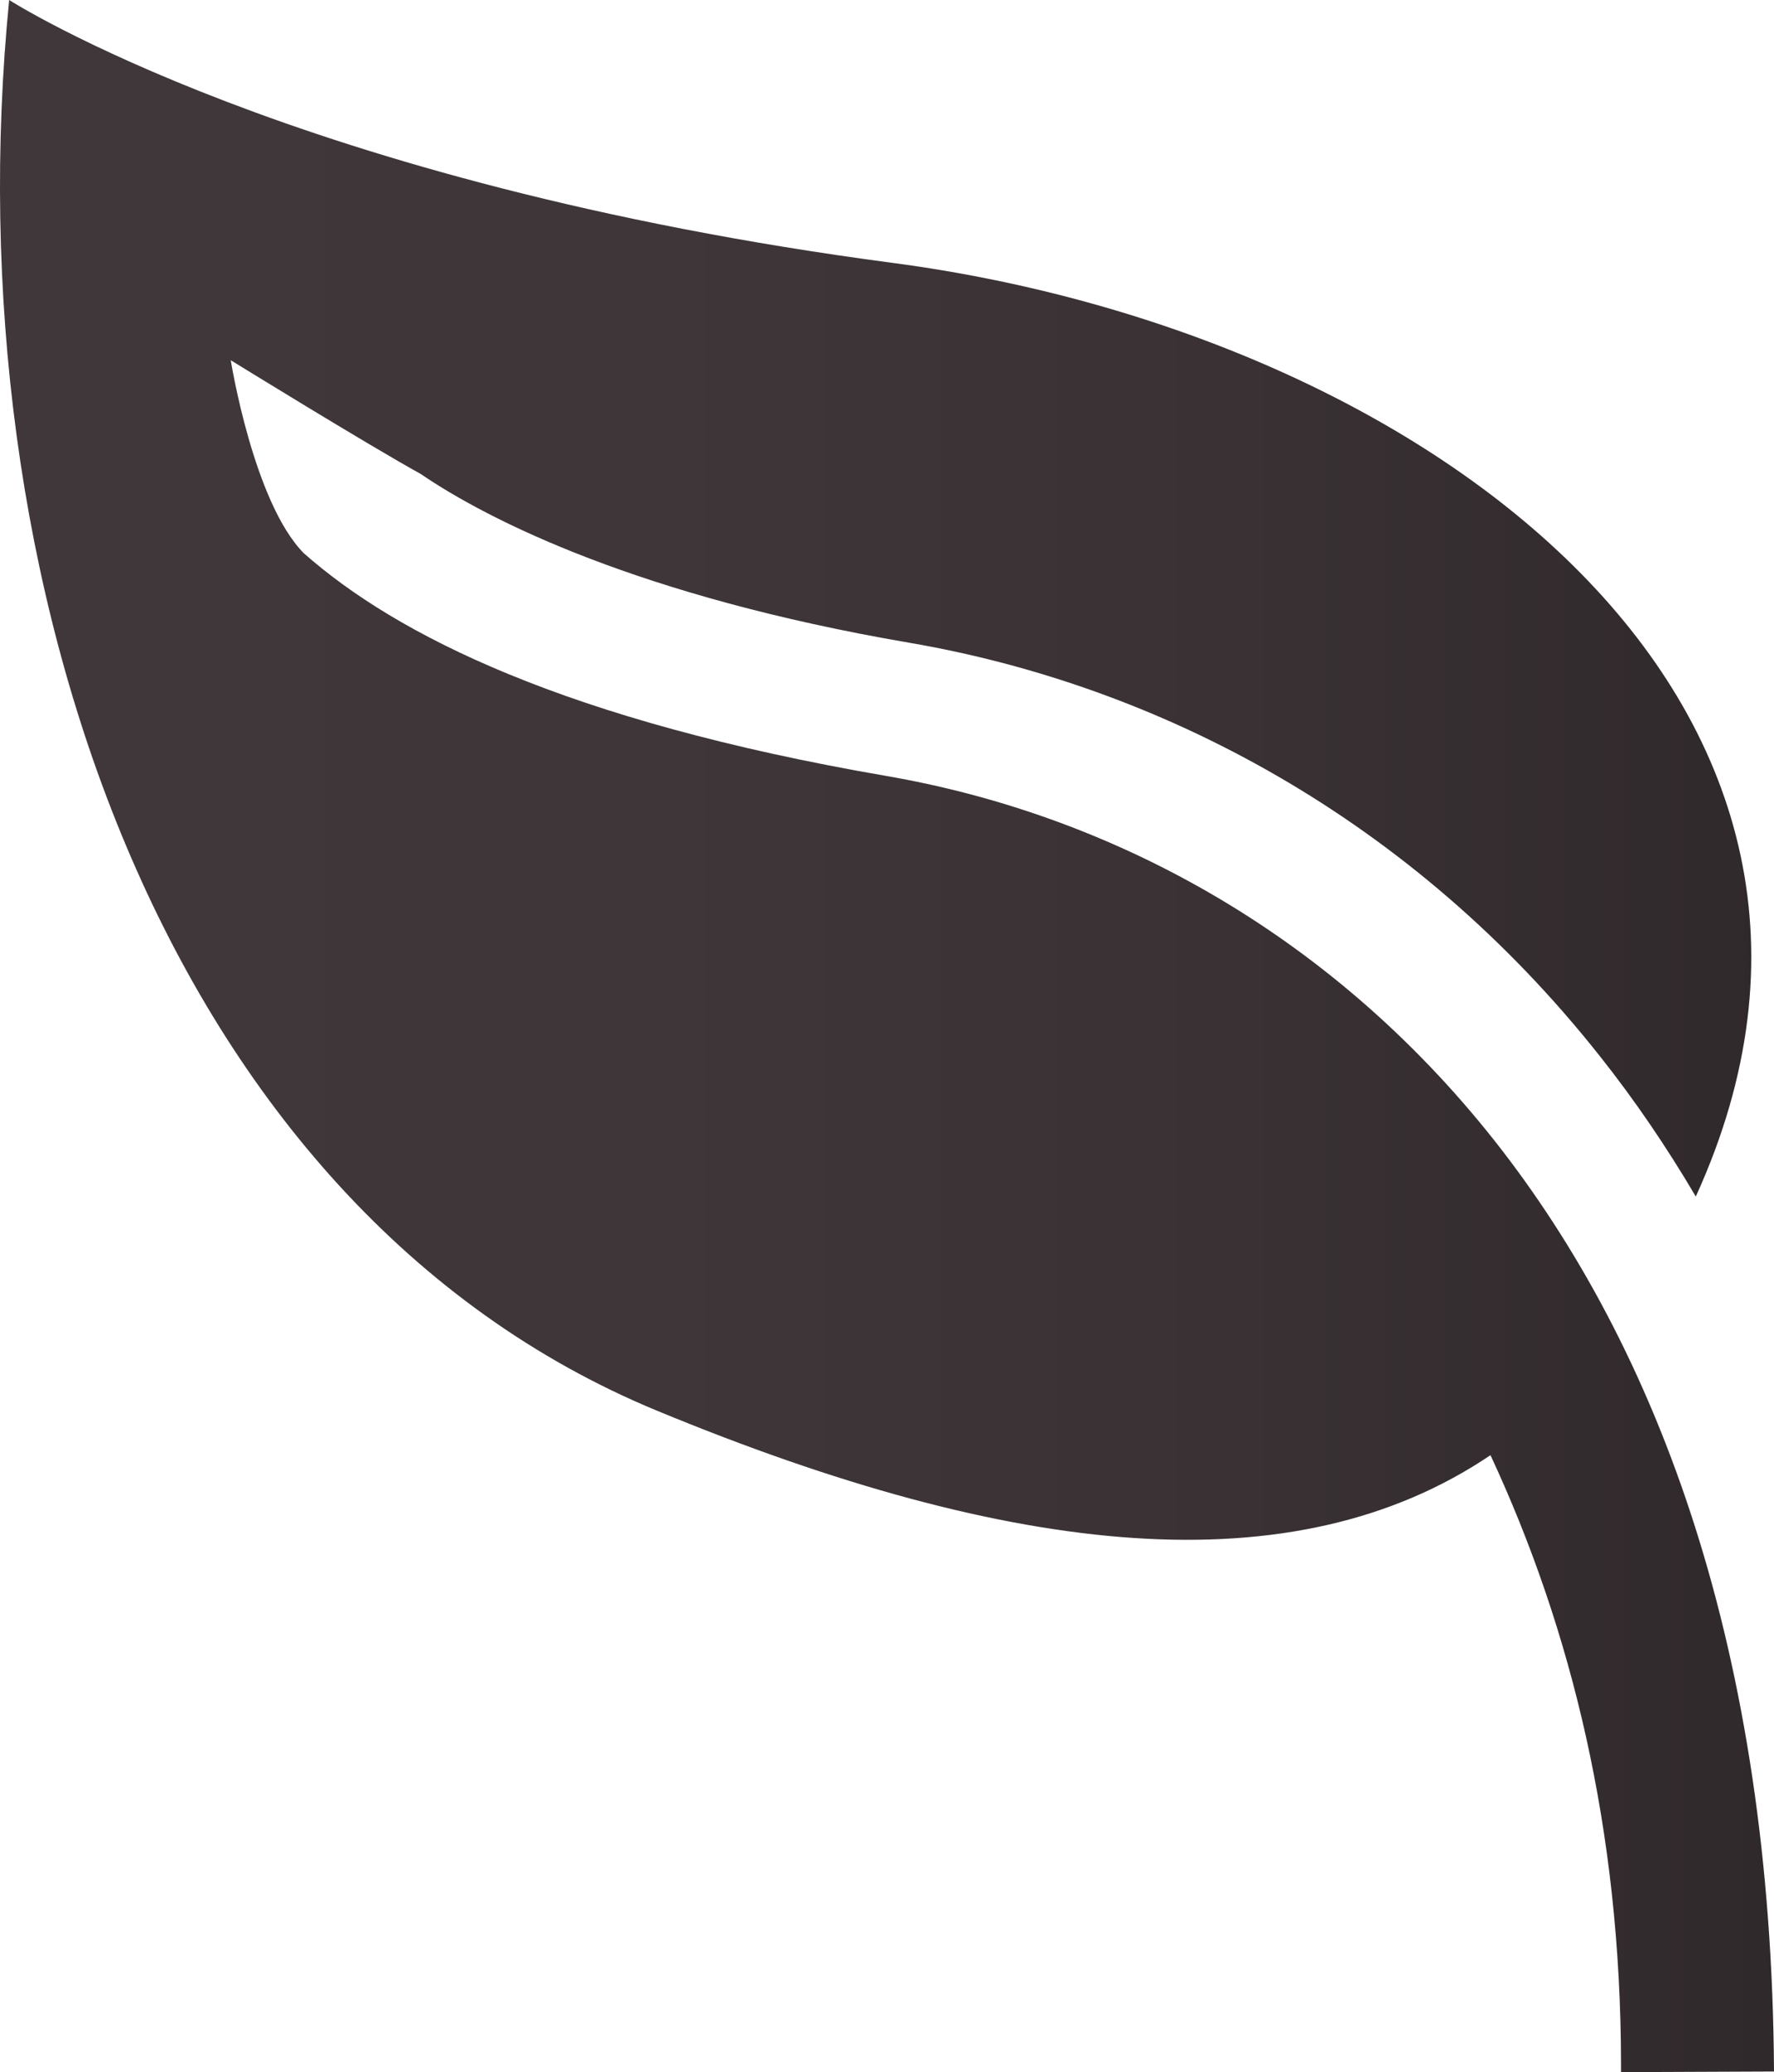 <!-- Generator: Adobe Illustrator 18.1.0, SVG Export Plug-In  -->
<svg version="1.1"
	 xmlns="http://www.w3.org/2000/svg" xmlns:xlink="http://www.w3.org/1999/xlink" xmlns:a="http://ns.adobe.com/AdobeSVGViewerExtensions/3.0/"
	 x="0px" y="0px" width="85.669px" height="100px" viewBox="0 0 85.669 100" enable-background="new 0 0 85.669 100"
	 xml:space="preserve">
<defs>
</defs>
<linearGradient id="SVGID_1_" gradientUnits="userSpaceOnUse" x1="0" y1="50" x2="85.669" y2="50">
	<stop  offset="0" style="stop-color:#40373A"/>
	<stop  offset="0.365" style="stop-color:#3E3639"/>
	<stop  offset="0.696" style="stop-color:#393134"/>
	<stop  offset="1" style="stop-color:#30292C"/>
</linearGradient>
<path fill="url(#SVGID_1_)" d="M85.669,99.969C85.557,79.66,80.084,65.066,72.17,55.045c-8.07-10.198-18.755-15.769-29.381-17.6
	c-15.496-2.672-23.652-6.807-28.115-10.744c-2.435-2.458-3.531-9.317-3.531-9.317s6.542,4.035,9.174,5.489
	c3.303,2.254,10.591,5.917,23.58,8.143c12.077,2.066,24.282,8.461,33.388,19.985c1.648,2.079,3.187,4.331,4.607,6.743
	c10.735-23.513-12.532-41.586-38.786-45.057C14.271,8.88,0.443,0,0.443,0c-2.764,27.909,7.378,58.211,31.298,68.085
	c17.211,7.11,30.74,8.542,40.237,2.14c3.903,8.383,6.294,18.06,6.303,29.376V100L85.669,99.969z"/>
</svg>